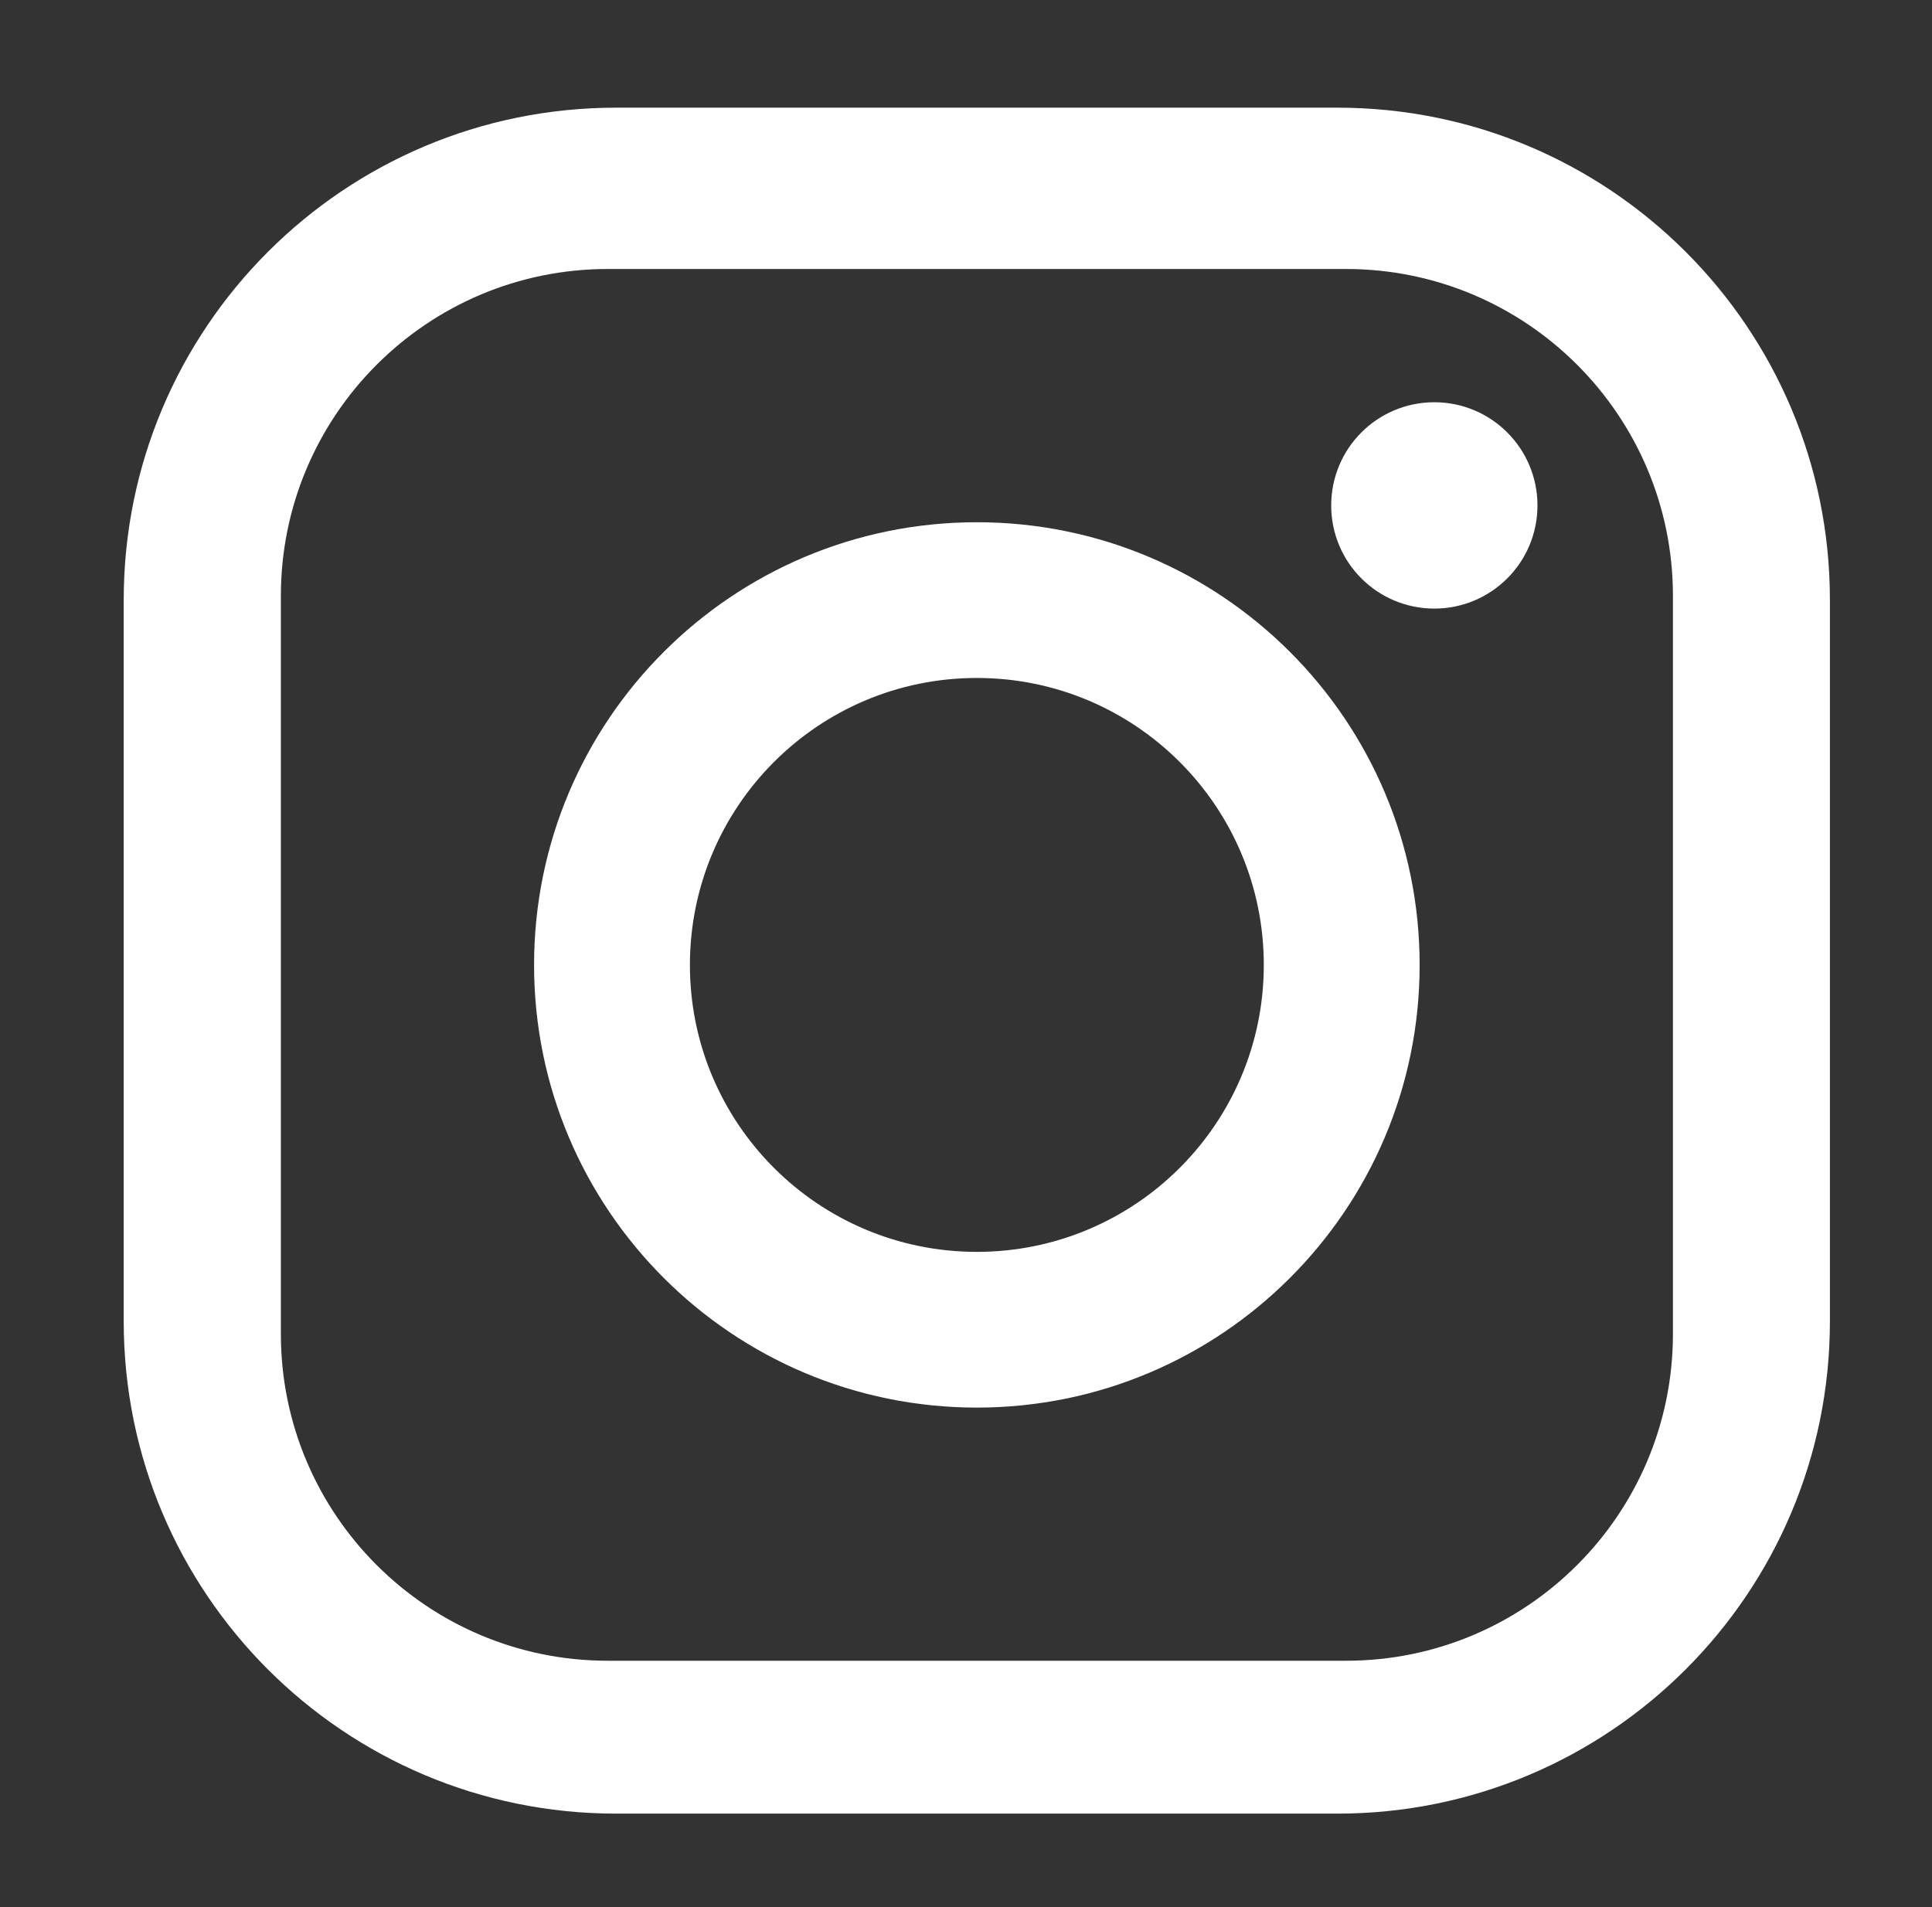<?xml version="1.0" encoding="UTF-8"?> <!-- Generator: Adobe Illustrator 14.0.0, SVG Export Plug-In . SVG Version: 6.00 Build 43363) --> <svg xmlns="http://www.w3.org/2000/svg" xmlns:xlink="http://www.w3.org/1999/xlink" id="Layer_1" x="0px" y="0px" width="20.381px" height="20.121px" viewBox="0 0 20.381 20.121" xml:space="preserve"><rect x="0" y="0" width="20.381" height="20.121" fill="#333333" stroke="none"/> <g> <path fill="#FFFFFF" d="M14.109,1.136H6.5c-2.87,0-5.195,2.325-5.195,5.195v7.609c0,2.87,2.325,5.195,5.195,5.195h7.608 c2.87,0,5.196-2.325,5.196-5.195V6.331C19.305,3.461,16.979,1.136,14.109,1.136 M17.648,14.074c0,1.904-1.545,3.448-3.449,3.448 H6.412c-1.905,0-3.449-1.544-3.449-3.448V6.287c0-1.904,1.544-3.449,3.449-3.449h7.787c1.904,0,3.449,1.545,3.449,3.449V14.074z"></path> <path fill="#FFFFFF" d="M10.305,5.51c-2.58,0-4.671,2.091-4.671,4.671c0,2.579,2.091,4.67,4.671,4.67s4.671-2.091,4.671-4.67 C14.976,7.601,12.885,5.51,10.305,5.51 M10.305,13.208c-1.673,0-3.027-1.355-3.027-3.027s1.354-3.028,3.027-3.028 c1.672,0,3.027,1.356,3.027,3.028S11.977,13.208,10.305,13.208"></path> <path fill="#FFFFFF" d="M15.131,4.244c-0.602,0-1.088,0.487-1.088,1.089c0,0.601,0.486,1.088,1.088,1.088 c0.601,0,1.088-0.487,1.088-1.088C16.219,4.731,15.732,4.244,15.131,4.244"></path> </g> </svg> 